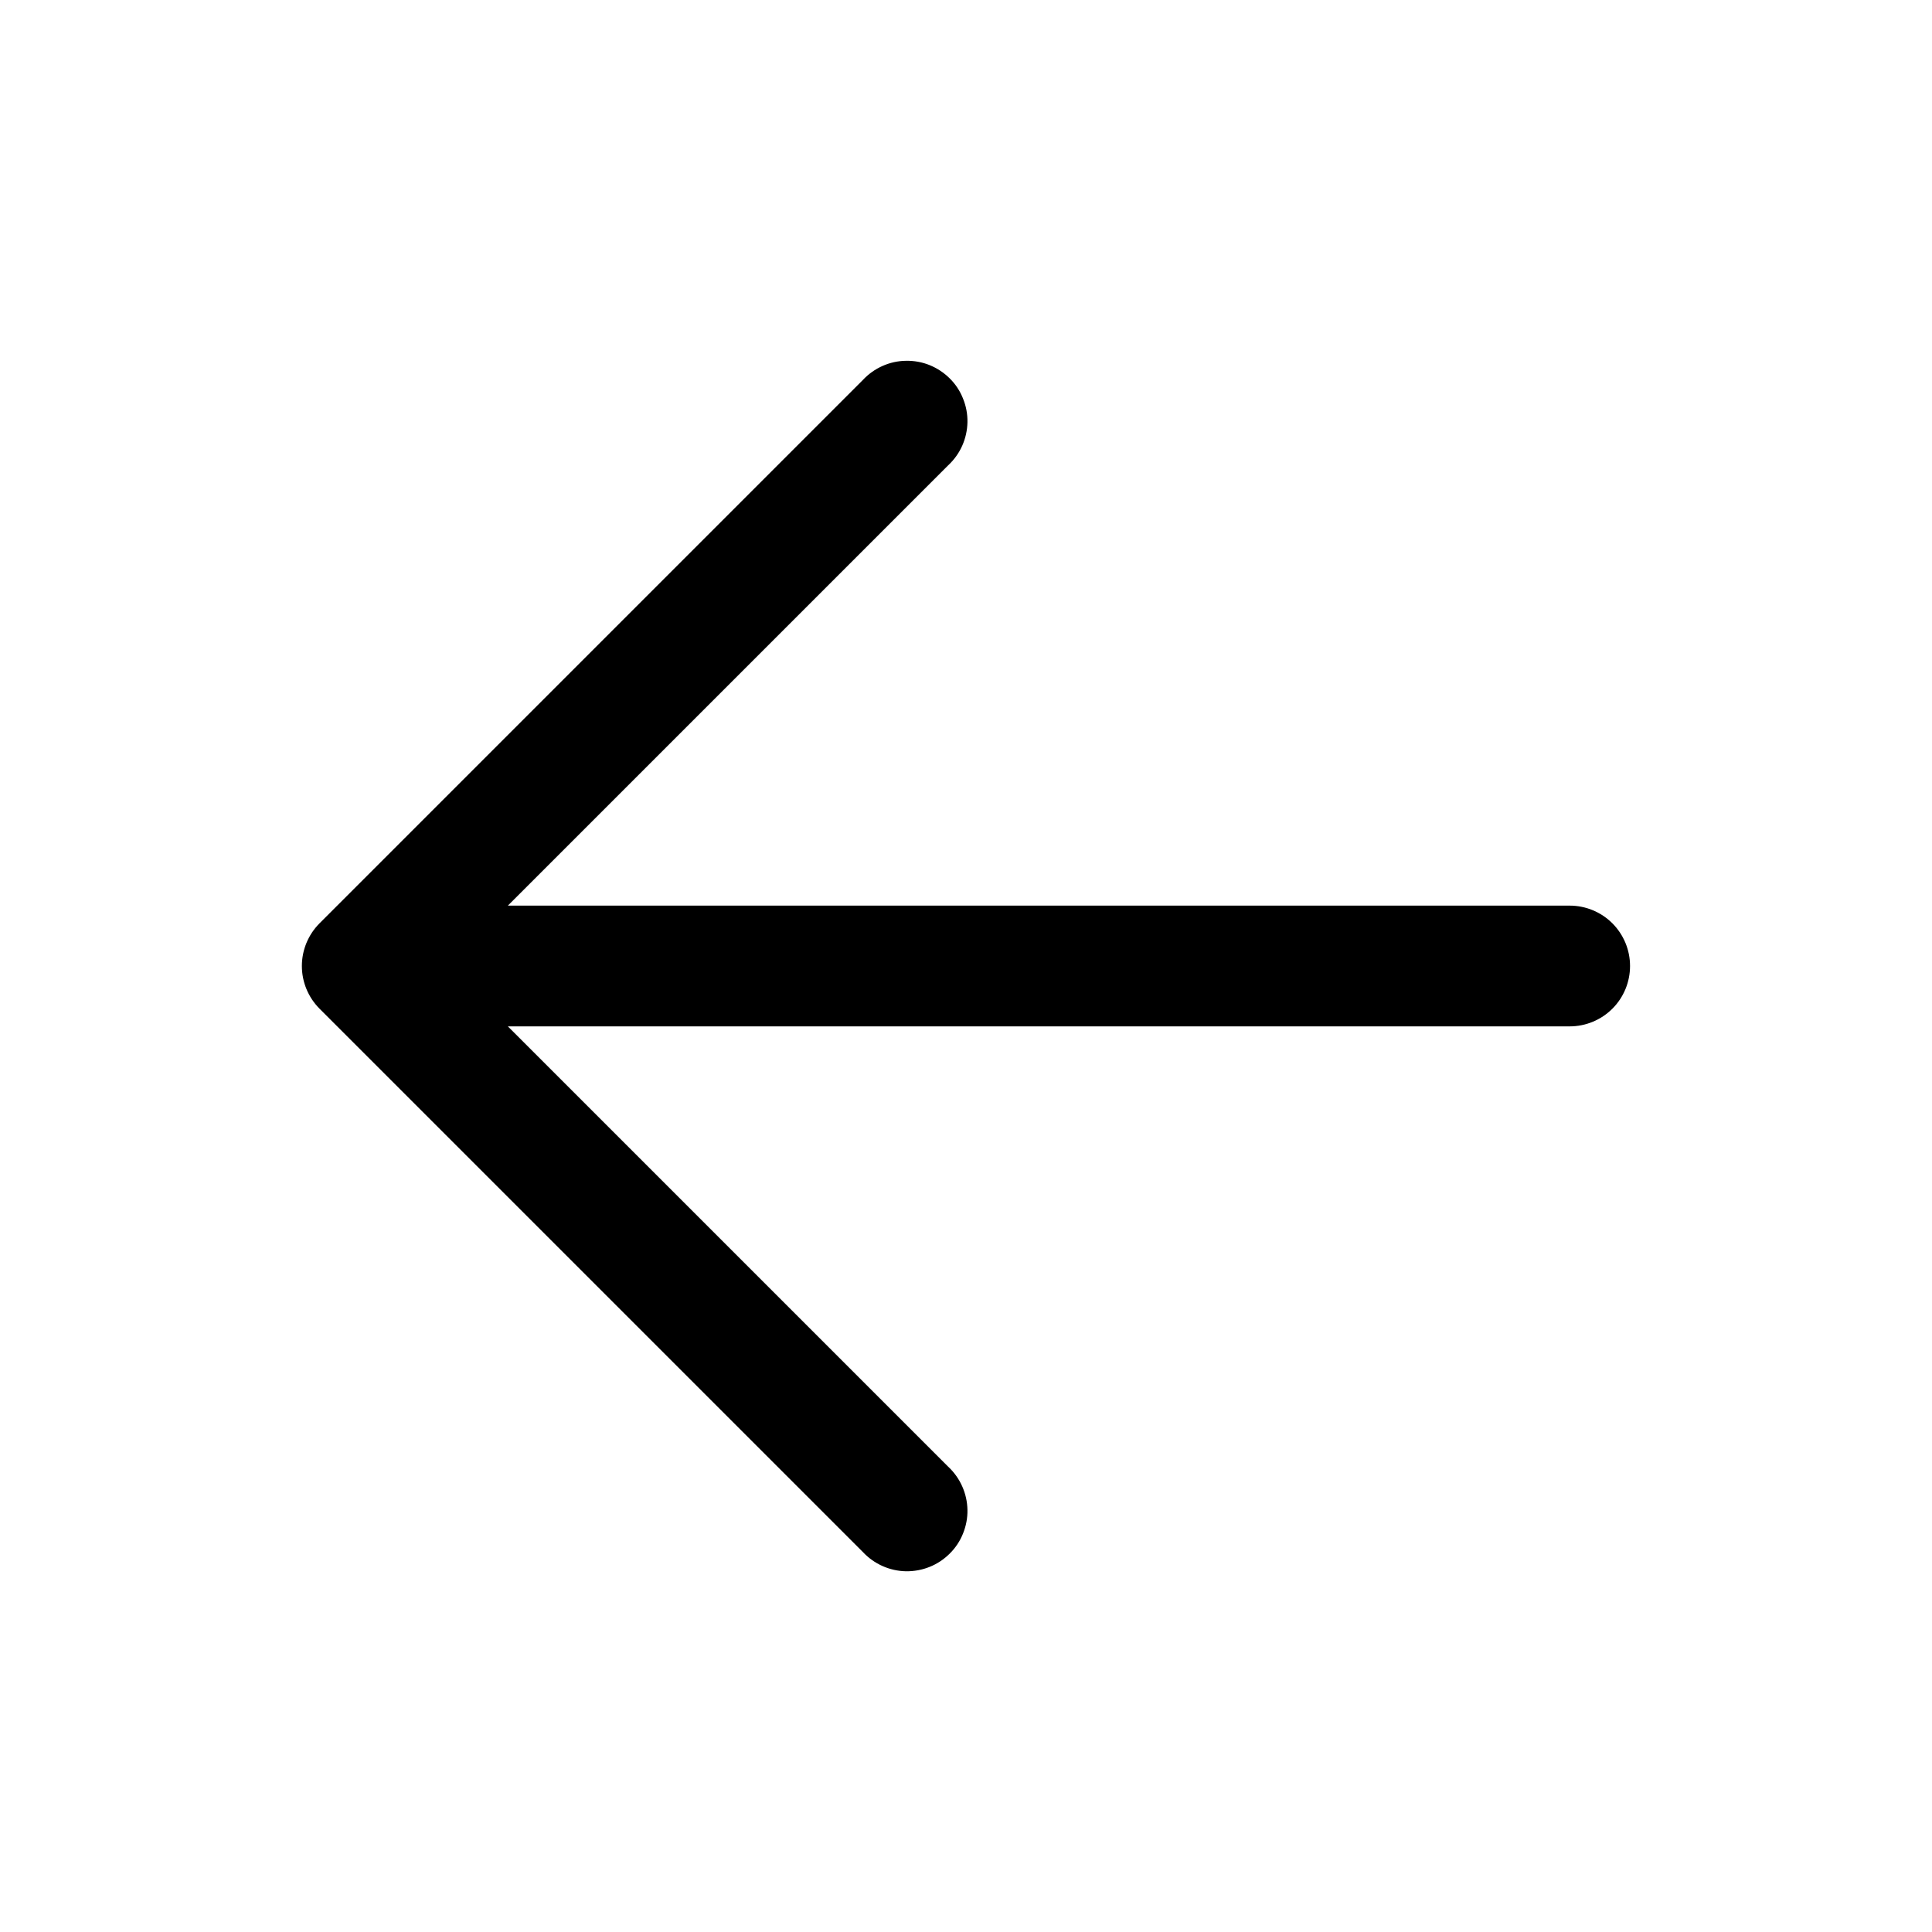 <svg width="24" height="24" viewBox="0 0 24 24" fill="none" xmlns="http://www.w3.org/2000/svg">
<path fill-rule="evenodd" clip-rule="evenodd" d="M20.249 12C20.249 12.199 20.17 12.39 20.03 12.53C19.889 12.671 19.698 12.75 19.499 12.75H6.309L11.779 18.22C11.853 18.289 11.912 18.372 11.953 18.464C11.994 18.556 12.016 18.655 12.018 18.756C12.02 18.856 12.001 18.956 11.963 19.05C11.926 19.143 11.87 19.228 11.798 19.299C11.727 19.37 11.642 19.427 11.549 19.464C11.456 19.502 11.355 19.52 11.255 19.519C11.154 19.517 11.055 19.495 10.963 19.454C10.871 19.413 10.788 19.354 10.719 19.28L3.969 12.53C3.829 12.389 3.75 12.199 3.75 12C3.75 11.801 3.829 11.611 3.969 11.47L10.719 4.72C10.788 4.646 10.871 4.587 10.963 4.546C11.055 4.505 11.154 4.483 11.255 4.482C11.355 4.48 11.456 4.498 11.549 4.536C11.642 4.574 11.727 4.63 11.798 4.701C11.87 4.772 11.926 4.857 11.963 4.951C12.001 5.044 12.02 5.144 12.018 5.245C12.016 5.345 11.994 5.445 11.953 5.537C11.912 5.629 11.853 5.711 11.779 5.78L6.309 11.25H19.499C19.698 11.25 19.889 11.329 20.03 11.47C20.17 11.611 20.249 11.801 20.249 12Z" fill="black"/>
</svg>
